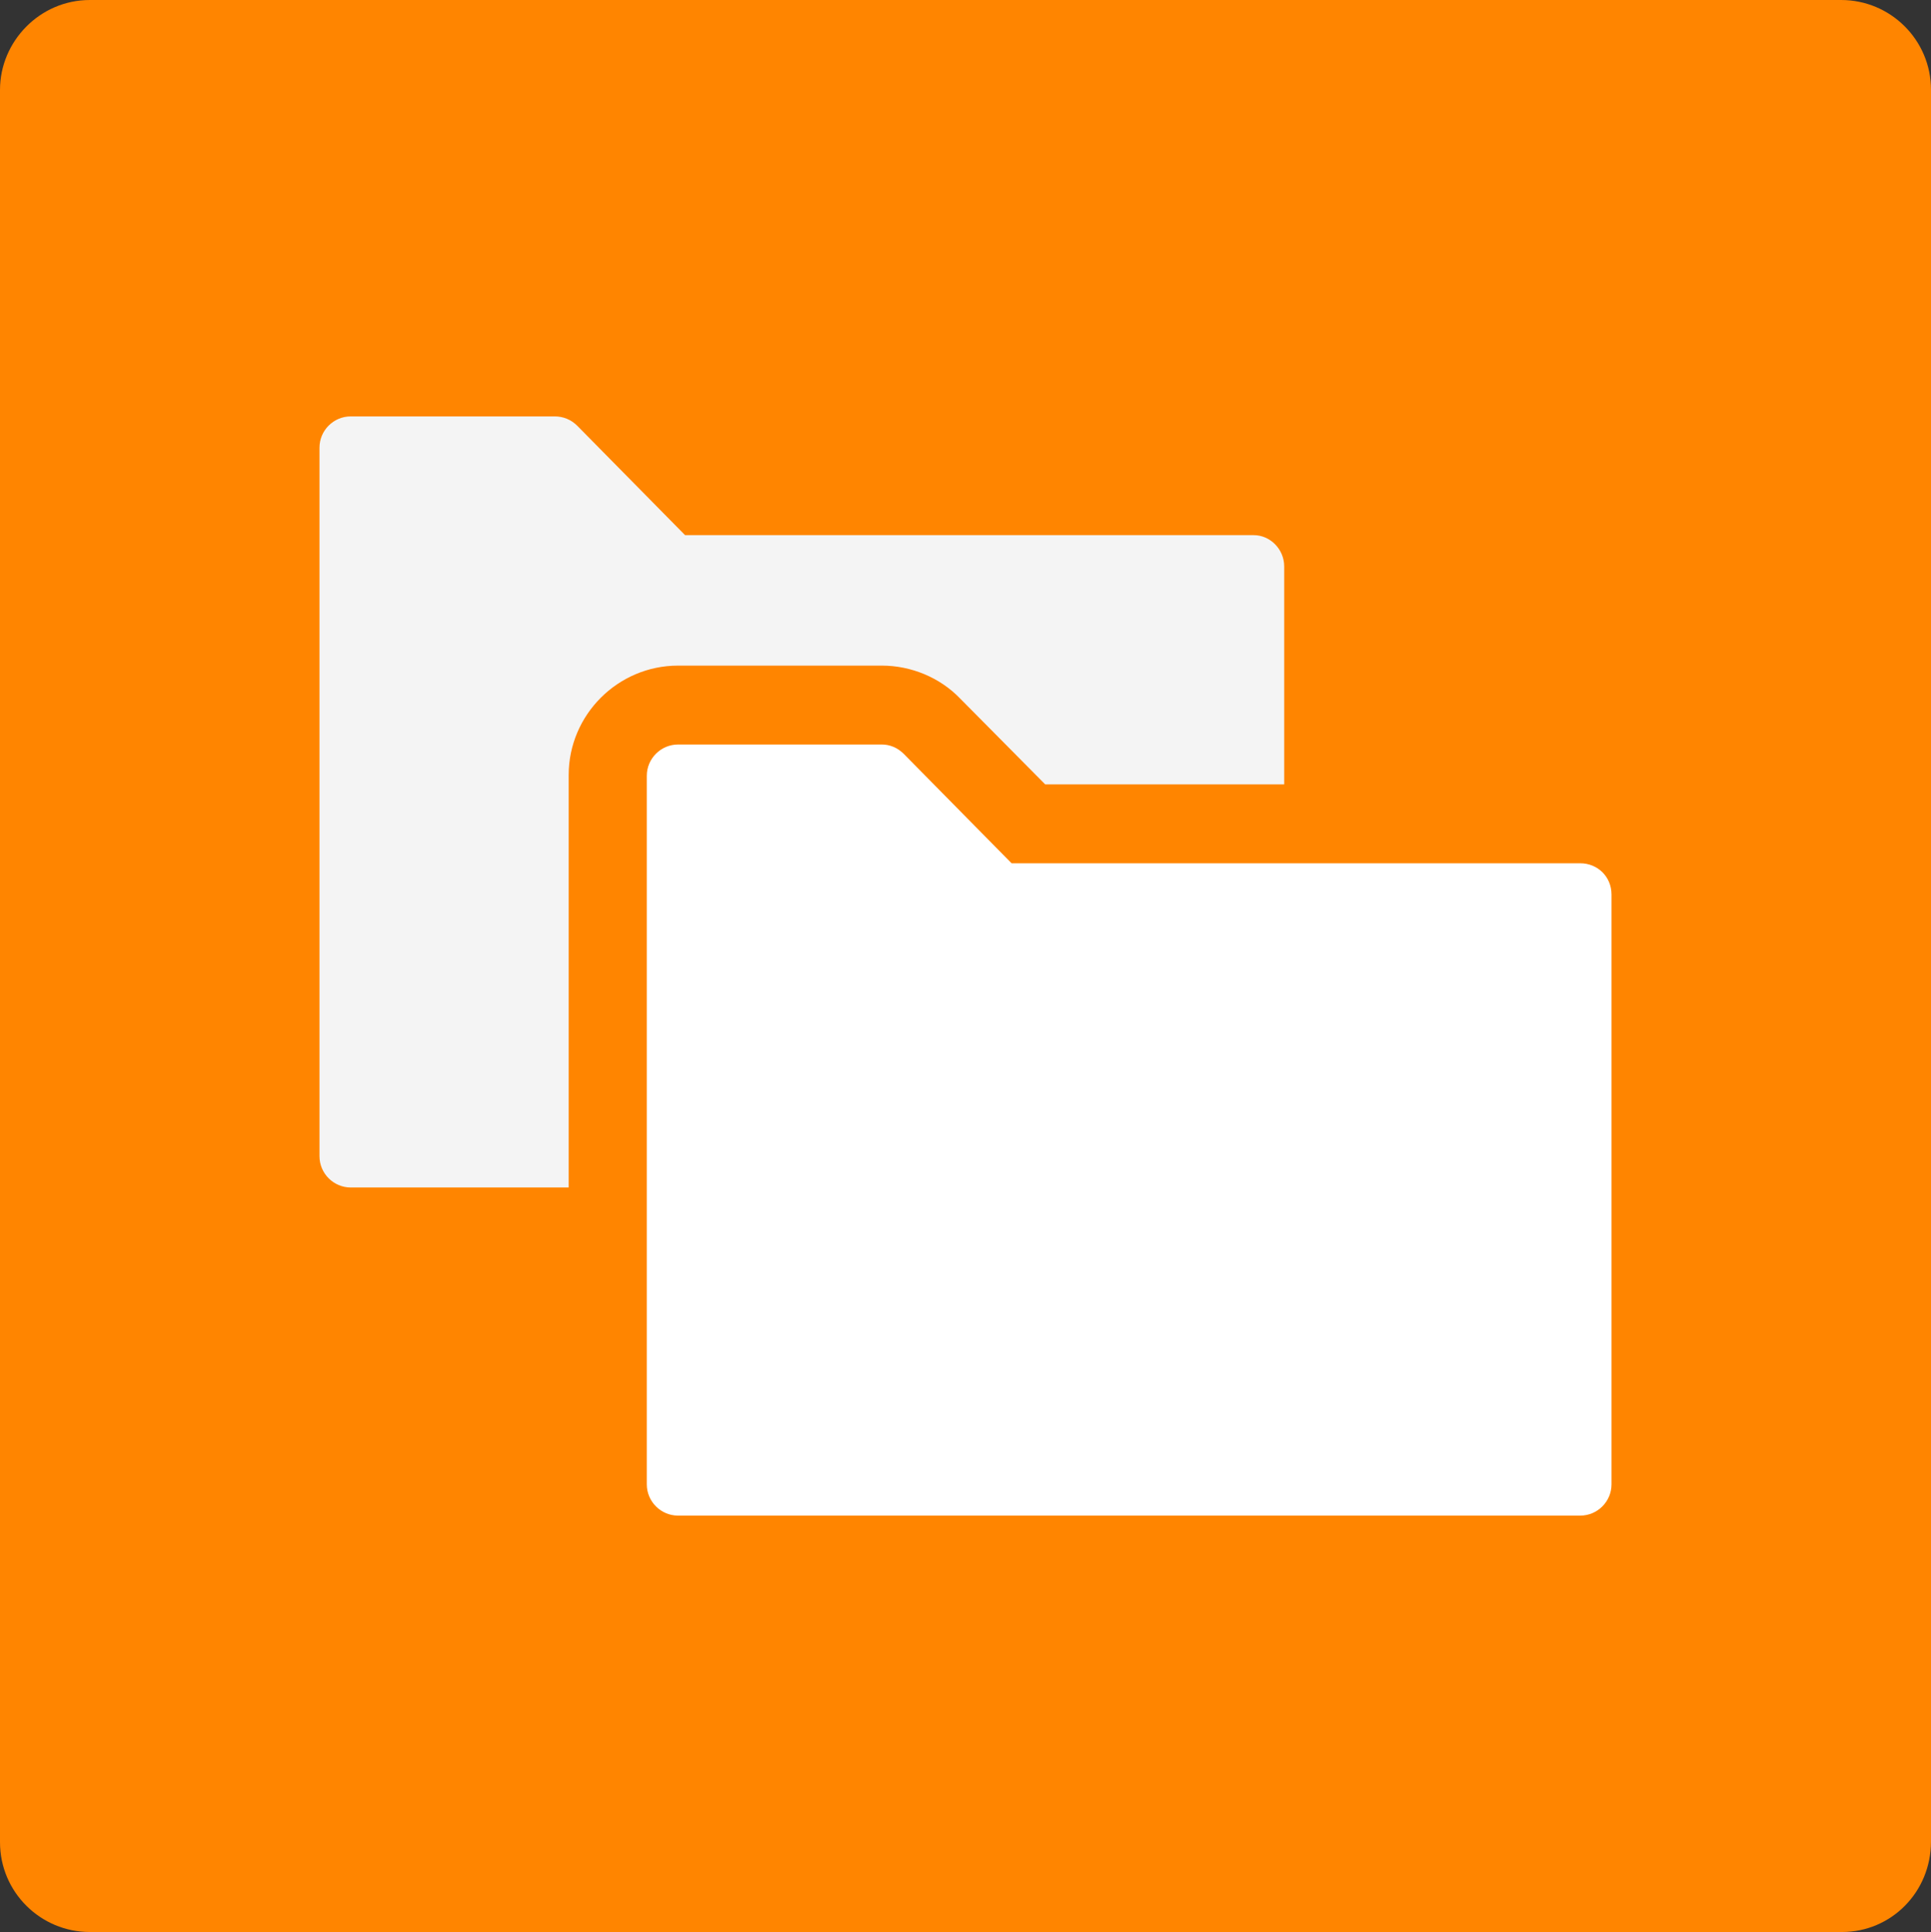 <svg xmlns="http://www.w3.org/2000/svg" xmlns:xlink="http://www.w3.org/1999/xlink" id="Layer_1" x="0px" y="0px" viewBox="0 0 247.2 247.3" style="enable-background:new 0 0 247.2 247.3;" xml:space="preserve"><rect x="0" y="0" width="247.2" height="247.3" fill="#333333" stroke="none"/><style type="text/css">	.st0{fill:#FF8500;}	.st1{fill:#F4F4F4;}	.st2{fill:#FFFFFF;}</style><path class="st0" d="M235.8,247.3H11.5c-6.3,0-11.5-5.1-11.5-11.5V11.5C0,5.3,5.1,0,11.5,0h224.2c6.3,0,11.5,5.1,11.5,11.5v224.2  C247.2,242.2,242.1,247.3,235.8,247.3z"></path><g>	<path class="st1" d="M164.4,72.5v27.9h-30.6l-10.9-11c-2.6-2.7-6.3-4.2-10-4.2H86.8c-7.7,0-14,6.3-14,14V152H44.9c-2.2,0-4-1.8-4-4   V57.3c0-2.2,1.8-4,4-4H71c1.1,0,2.1,0.4,2.9,1.2l13.8,14h72.8C162.6,68.5,164.4,70.3,164.4,72.5z"></path>	<path class="st2" d="M202.3,110.5h-72.8l-13.8-14c-0.8-0.8-1.8-1.2-2.8-1.2H86.8c-2.2,0-4,1.8-4,4V190c0,2.2,1.8,4,4,4h115.5   c2.2,0,4-1.8,4-4v-75.5C206.3,112.2,204.5,110.5,202.3,110.5z"></path></g></svg>